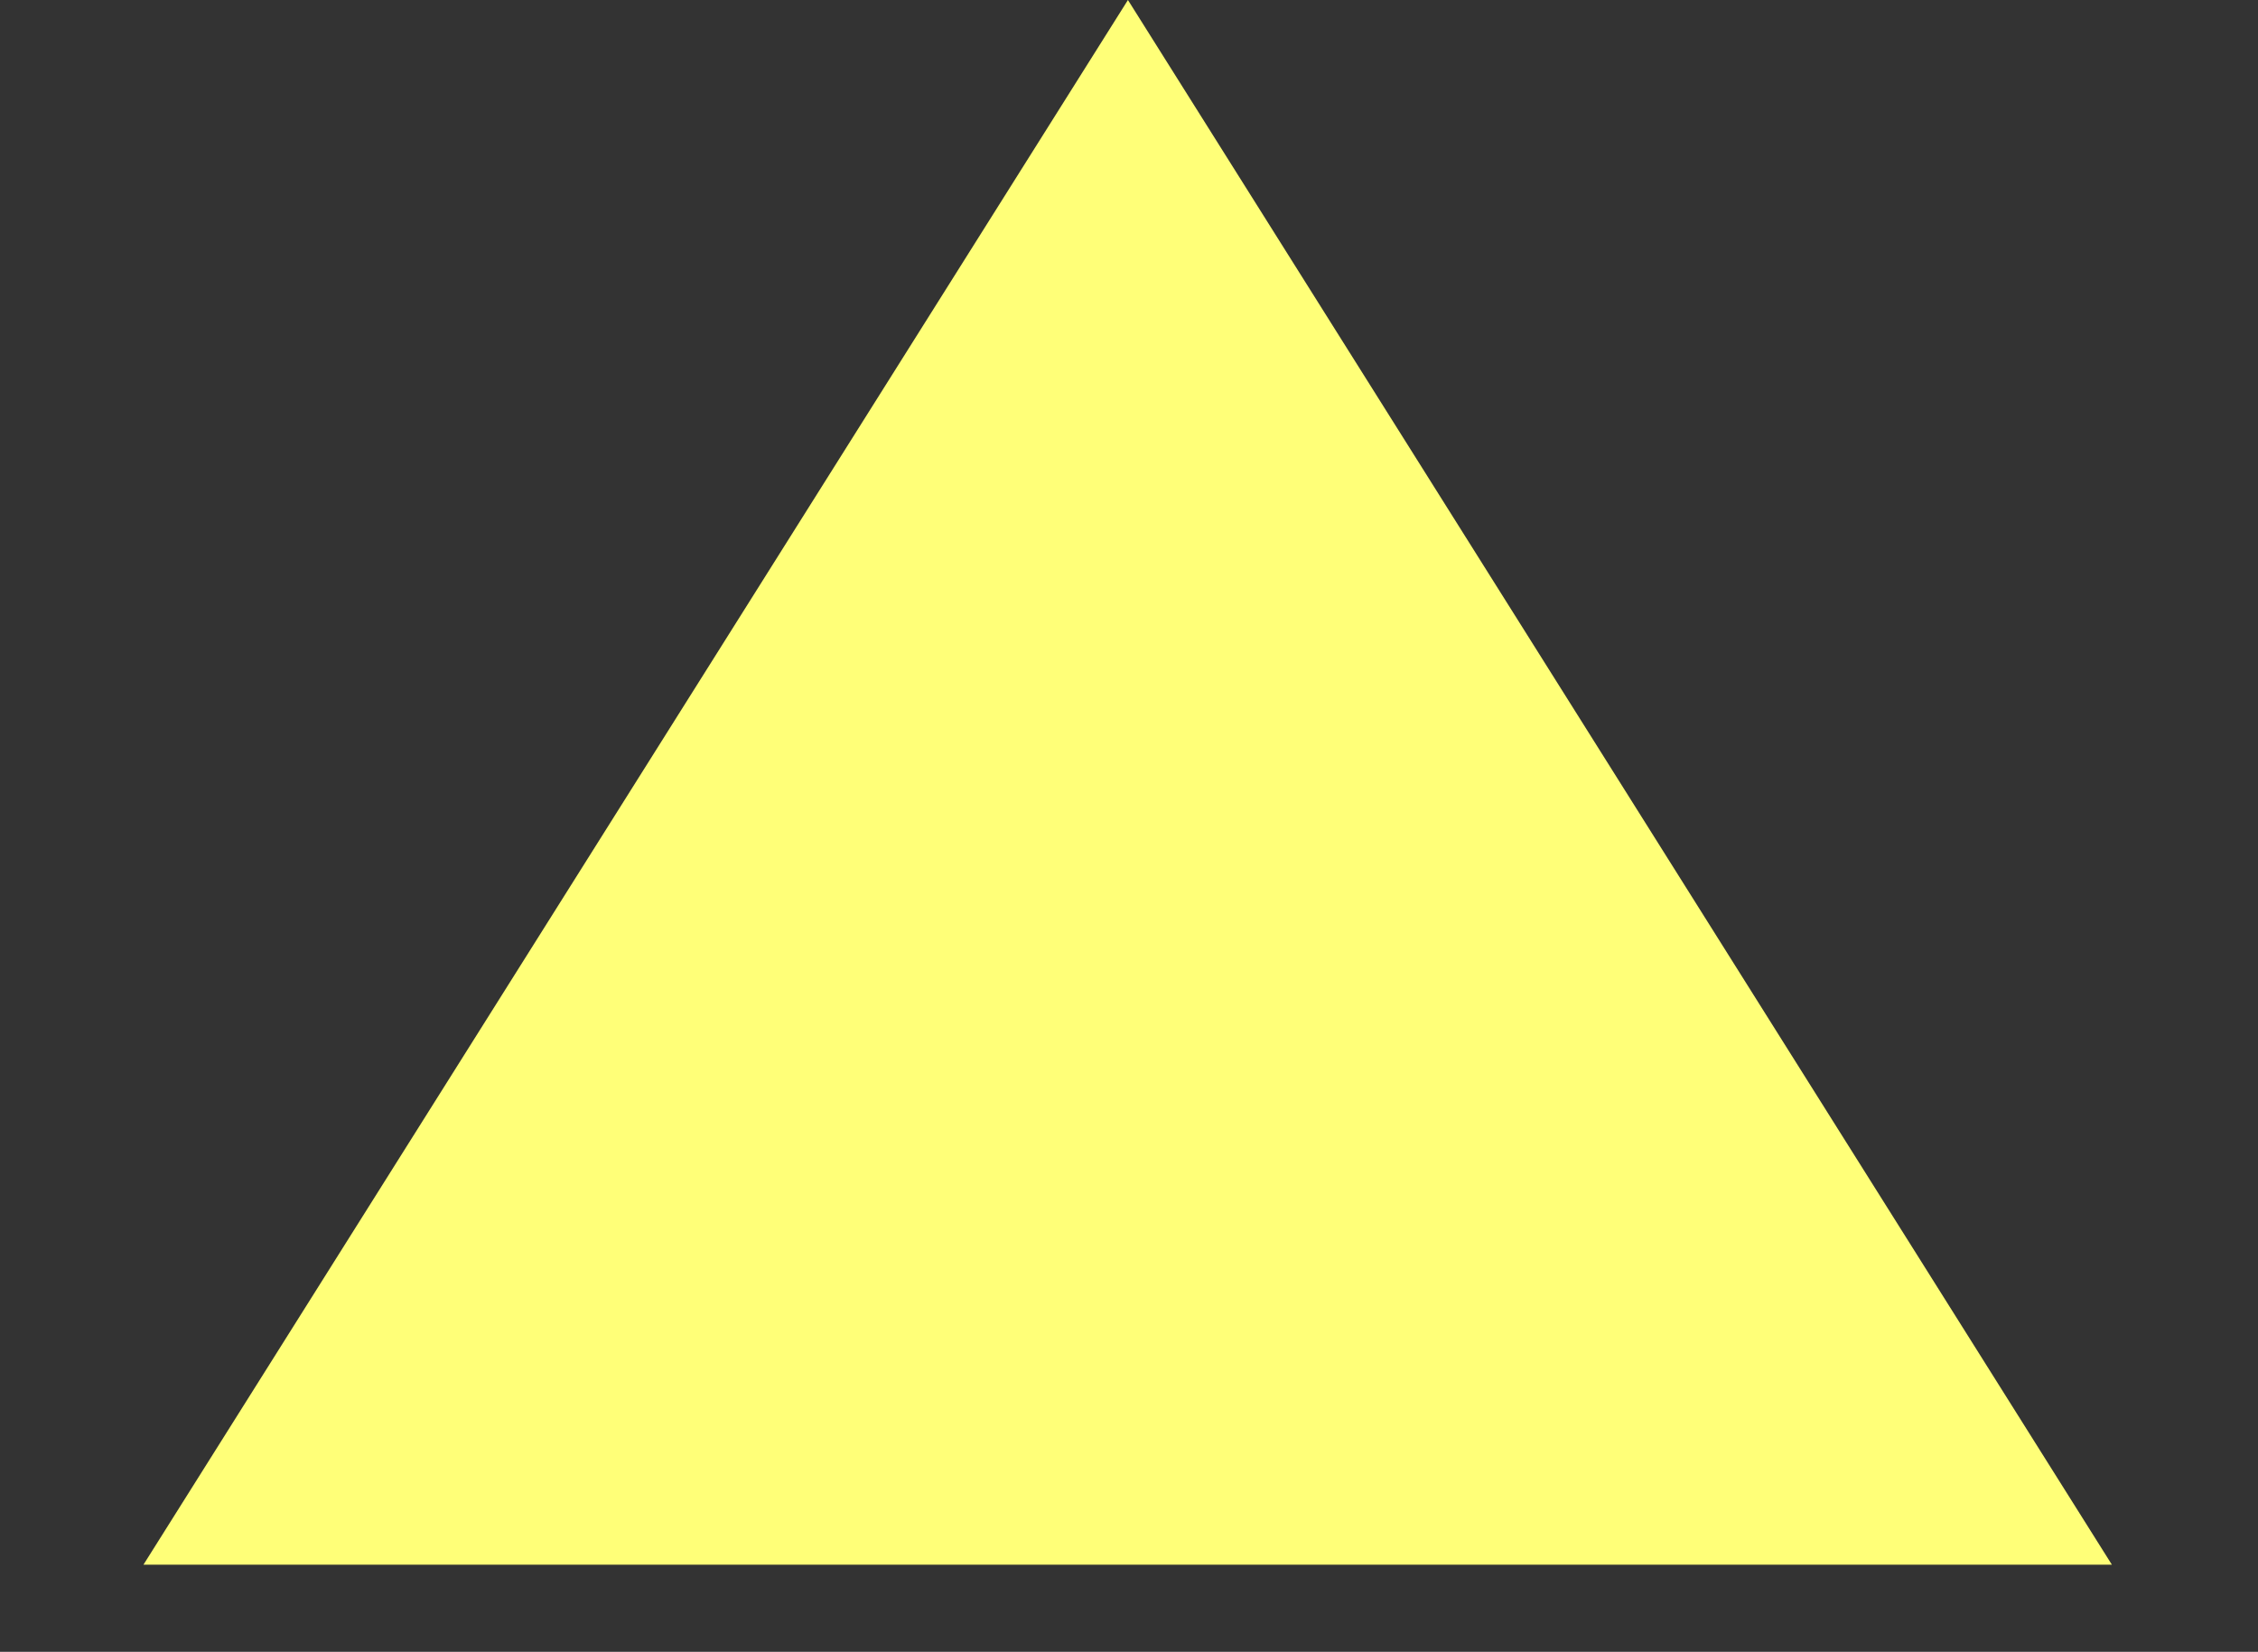 <?xml version="1.0" encoding="utf-8"?>
<!-- Generator: Adobe Illustrator 15.0.0, SVG Export Plug-In . SVG Version: 6.00 Build 0)  -->
<!DOCTYPE svg PUBLIC "-//W3C//DTD SVG 1.1//EN" "http://www.w3.org/Graphics/SVG/1.1/DTD/svg11.dtd">
<svg version="1.1" id="Layer_1" xmlns="http://www.w3.org/2000/svg" xmlns:xlink="http://www.w3.org/1999/xlink" x="0px" y="0px"
	 width="4.25px" height="3.109px" viewBox="0 0 4.25 3.109" enable-background="new 0 0 4.25 3.109" xml:space="preserve">
<rect x="0" y="0" width="4.25" height="3.109" fill="#333333" stroke="none"/>
<polygon fill="#FFFF78" points="2.123,2.945 0.27,2.945 2.123,0 3.975,2.945 "/>
</svg>
